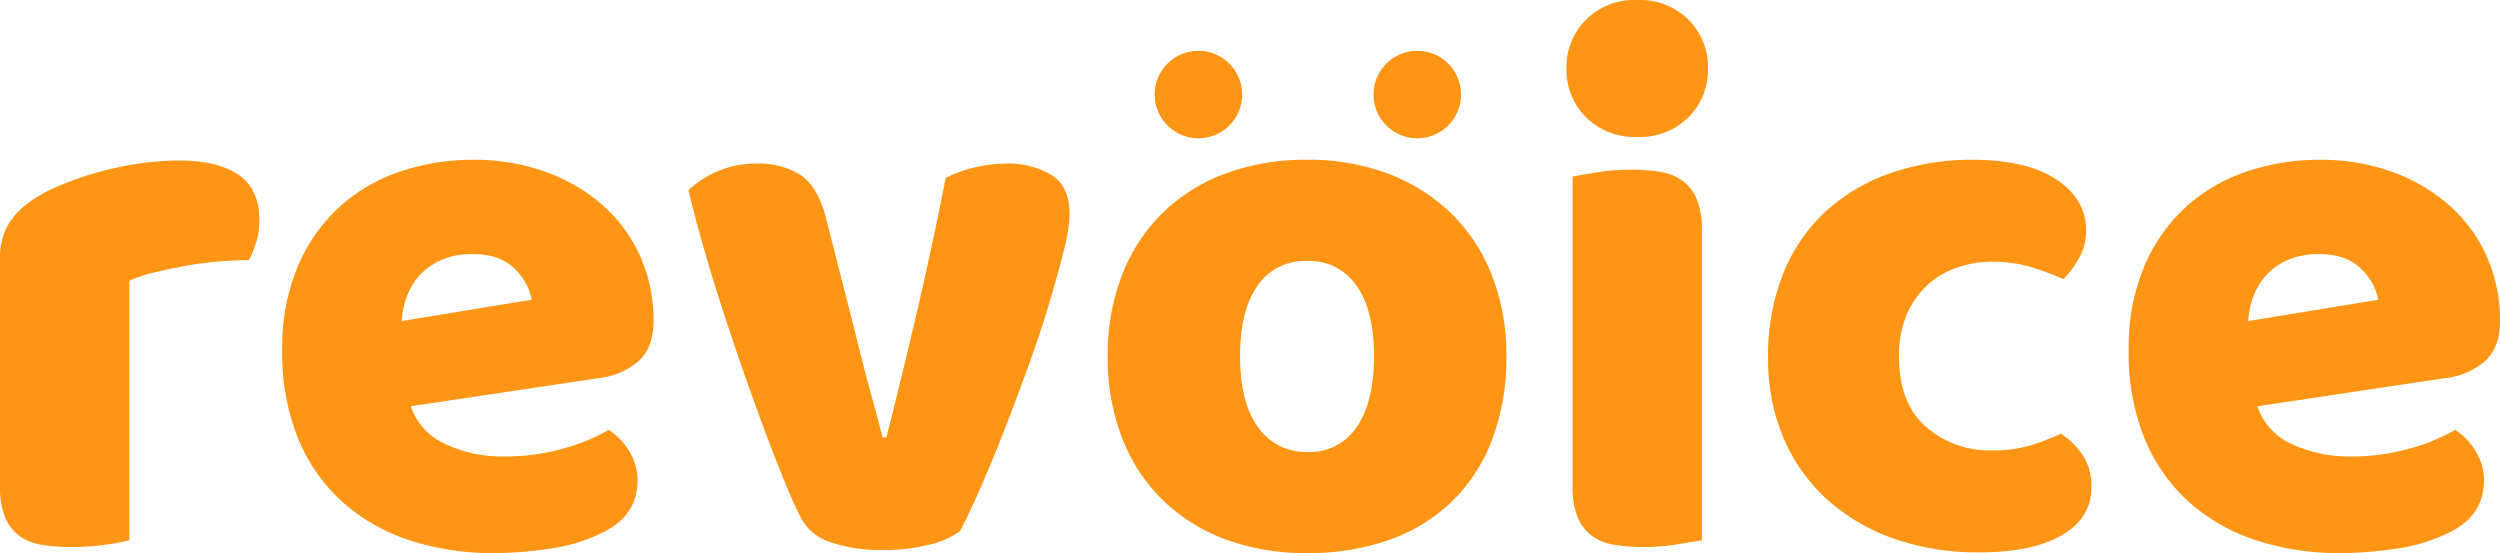 <svg xmlns="http://www.w3.org/2000/svg" viewBox="0 0 523.867 115.901"><path d="M27.102 113.191a36.96 36.96 0 01-5.022.957 51.29 51.29 0 01-7.094.478 37.491 37.491 0 01-6.3-.478 10.728 10.728 0 01-4.7-1.913 9.2 9.2 0 01-2.949-3.906A16.913 16.913 0 010 101.872V54.045a13.6 13.6 0 011.355-6.3 14.79 14.79 0 013.906-4.7 28.176 28.176 0 016.3-3.746 64.96 64.96 0 018.051-2.949 68.191 68.191 0 018.928-1.993 60.209 60.209 0 019.247-.717q7.652 0 12.116 2.949t4.457 9.644a15.354 15.354 0 01-.638 4.384 20 20 0 01-1.59 3.903q-3.348 0-6.855.319t-6.855.957q-3.348.638-6.3 1.355a27.713 27.713 0 00-5.022 1.674zm76.364 2.71a55.9 55.9 0 01-17.457-2.63 39.558 39.558 0 01-14.029-7.892 36.55 36.55 0 01-9.406-13.232 46.927 46.927 0 01-3.428-18.653A43.628 43.628 0 0162.574 55.4a35.754 35.754 0 019.007-12.435 36.005 36.005 0 0112.754-7.174 47.537 47.537 0 0114.667-2.312 44.282 44.282 0 0115.384 2.551 37 37 0 0111.957 7.015 31.22 31.22 0 017.817 10.681 32.717 32.717 0 012.79 13.551q0 5.42-3.029 8.29a15.145 15.145 0 01-8.449 3.667l-39.383 5.898a13.24 13.24 0 007.171 7.888 28.141 28.141 0 0012.435 2.63 44.49 44.49 0 0012.359-1.67 39.271 39.271 0 009.486-3.906 13.349 13.349 0 014.3 4.464 11.435 11.435 0 011.754 6.058q0 7.174-6.7 10.681a35.5 35.5 0 01-11.479 3.667 80.843 80.843 0 01-11.949.957zm-4.464-62.654a15.8 15.8 0 00-6.616 1.273 13.32 13.32 0 00-4.544 3.268 13.571 13.571 0 00-2.63 4.464 18.381 18.381 0 00-1.036 5.022l27.262-4.464a12.048 12.048 0 00-3.507-6.377q-3.03-3.185-8.929-3.185zm102.191 58.03a17.925 17.925 0 01-6.536 2.87 38.819 38.819 0 01-9.725 1.116 32.563 32.563 0 01-10.761-1.594 10.5 10.5 0 01-6.3-5.1q-1.435-2.71-3.428-7.573t-4.222-10.842q-2.232-5.978-4.623-12.834t-4.544-13.55q-2.152-6.7-3.906-12.913t-2.87-11a19.757 19.757 0 015.982-3.907 19.9 19.9 0 018.21-1.674 16.635 16.635 0 019.167 2.312q3.587 2.312 5.341 8.689l6.218 24.392q1.754 7.174 3.348 12.993t2.391 9.007h.8q3.025-11.798 6.371-26.149t6.054-28.215a25.329 25.329 0 016.138-2.232 29.183 29.183 0 016.616-.8 17.418 17.418 0 019.406 2.391q3.826 2.391 3.826 8.29a33.871 33.871 0 01-1.2 7.413q-1.2 4.862-3.029 11t-4.3 12.993q-2.467 6.86-5.018 13.396t-5.022 12.2q-2.471 5.655-4.384 9.322zM315.66 74.61a48.012 48.012 0 01-3.029 17.616 35.708 35.708 0 01-8.53 12.994 36.273 36.273 0 01-13.152 7.971 50.831 50.831 0 01-17.058 2.71 48.268 48.268 0 01-17.058-2.87 37.54 37.54 0 01-13.153-8.211 36.629 36.629 0 01-8.53-12.992 46.446 46.446 0 01-3.029-17.218 45.989 45.989 0 013.029-17.058 36.628 36.628 0 018.529-12.993 37.54 37.54 0 0113.152-8.21 48.268 48.268 0 0117.058-2.87 47.1 47.1 0 0117.058 2.949 38.5 38.5 0 0113.152 8.29 36.629 36.629 0 018.529 12.993 45.535 45.535 0 013.032 16.899zm-55.8 0q0 9.725 3.746 14.906a12.157 12.157 0 0010.444 5.182 11.7 11.7 0 0010.283-5.261q3.587-5.261 3.587-14.826t-3.667-14.747a11.952 11.952 0 00-10.363-5.181 11.952 11.952 0 00-10.363 5.181q-3.667 5.181-3.667 14.746zm68.393-60.262a14.008 14.008 0 014.065-10.2A14.393 14.393 0 01343.079.003a14.393 14.393 0 0110.761 4.145 14.007 14.007 0 014.065 10.2 14.008 14.008 0 01-4.065 10.2 14.393 14.393 0 01-10.761 4.145 14.393 14.393 0 01-10.761-4.145 14.008 14.008 0 01-4.064-10.2zm28.378 98.843q-1.754.319-5.181.877a43.1 43.1 0 01-6.935.558 37.491 37.491 0 01-6.3-.478 10.728 10.728 0 01-4.7-1.913 9.2 9.2 0 01-2.949-3.906 16.911 16.911 0 01-1.036-6.457V36.986q1.754-.319 5.181-.877a43.092 43.092 0 016.935-.558 37.495 37.495 0 016.3.478 10.726 10.726 0 014.7 1.913 9.2 9.2 0 012.949 3.906 16.913 16.913 0 011.036 6.457zm60.9-58.349a22.436 22.436 0 00-7.571 1.278 17.546 17.546 0 00-6.218 3.746 18.307 18.307 0 00-4.225 6.138 21.457 21.457 0 00-1.594 8.609q0 9.884 5.66 14.826a20.234 20.234 0 0013.79 4.942 27.455 27.455 0 008.29-1.116 50.939 50.939 0 006.218-2.391 16.541 16.541 0 014.783 4.862 11.922 11.922 0 011.594 6.3q0 6.536-6.217 10.123t-17.218 3.587a53 53 0 01-18.174-2.949 41.058 41.058 0 01-13.95-8.29 36.685 36.685 0 01-9.009-12.838 41.924 41.924 0 01-3.188-16.58 45.9 45.9 0 013.428-18.413 35.622 35.622 0 019.33-12.994 39.522 39.522 0 0113.631-7.652 51.824 51.824 0 0116.341-2.551q11.479 0 17.7 4.145t6.218 10.681a11.635 11.635 0 01-1.435 5.66 19.734 19.734 0 01-3.348 4.544 51.815 51.815 0 00-6.536-2.471 27.662 27.662 0 00-8.299-1.196zm72.857 61.059a55.9 55.9 0 01-17.457-2.63 39.558 39.558 0 01-14.029-7.891 36.551 36.551 0 01-9.406-13.232 46.927 46.927 0 01-3.428-18.653 43.629 43.629 0 013.428-18.095 35.755 35.755 0 019.007-12.435 36.006 36.006 0 0112.757-7.174 47.538 47.538 0 0114.667-2.312 44.282 44.282 0 0115.384 2.551 37.005 37.005 0 0111.957 7.015 31.219 31.219 0 017.812 10.681 32.717 32.717 0 012.79 13.551q0 5.42-3.029 8.29a15.144 15.144 0 01-8.449 3.667l-39.378 5.9a13.241 13.241 0 007.171 7.886 28.141 28.141 0 0012.435 2.63 44.489 44.489 0 0012.356-1.67 39.27 39.27 0 009.484-3.906 13.35 13.35 0 014.3 4.464 11.436 11.436 0 011.754 6.058q0 7.174-6.7 10.681a35.5 35.5 0 01-11.479 3.667 80.842 80.842 0 01-11.947.957zm-4.464-62.654a15.8 15.8 0 00-6.616 1.275 13.319 13.319 0 00-4.548 3.269 13.57 13.57 0 00-2.63 4.464 18.378 18.378 0 00-1.036 5.022l27.266-4.464a12.047 12.047 0 00-3.507-6.377q-3.03-3.188-8.929-3.188z" fill="#ff9515"/><circle cx="9.172" cy="9.172" r="9.172" transform="translate(241.953 10.639)" fill="#ff9515"/><circle cx="9.172" cy="9.172" r="9.172" transform="translate(287.812 10.639)" fill="#ff9515"/></svg>